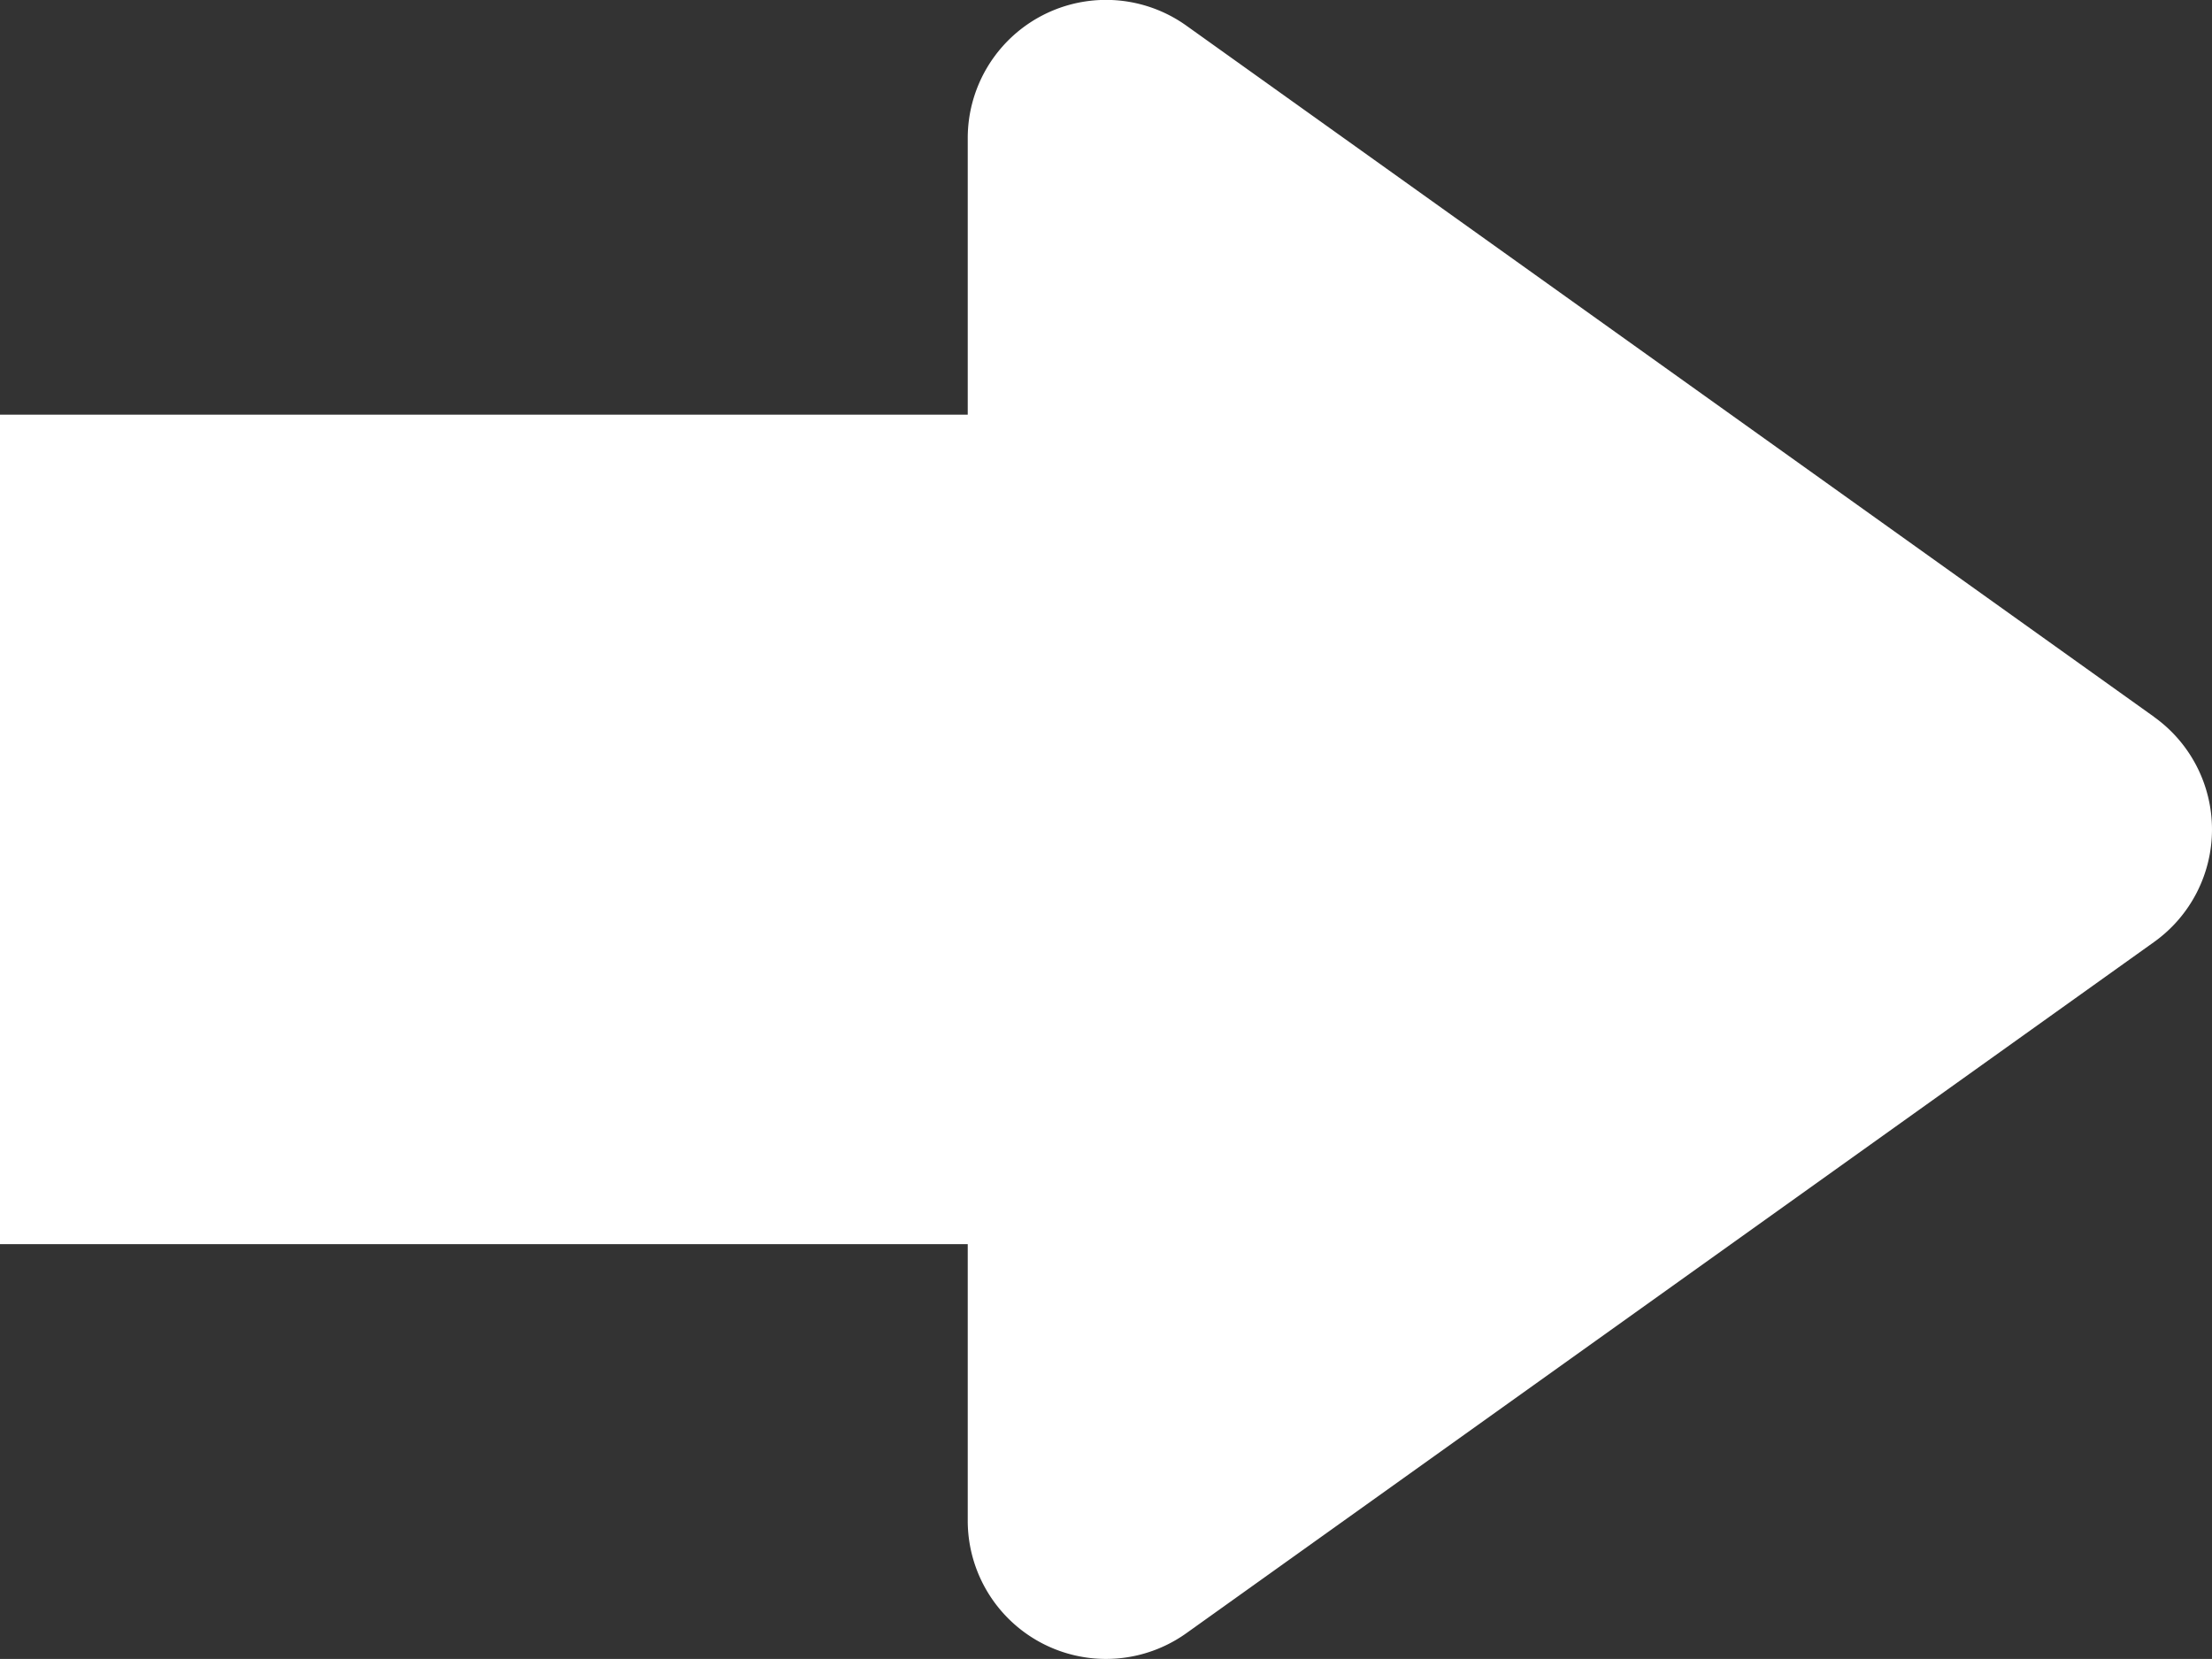 <svg xmlns="http://www.w3.org/2000/svg" width="19.774" height="14.83" viewBox="0 0 19.774 14.83"><rect x="0" y="0" width="19.774" height="14.83" fill="#333333" stroke="none"/><g transform="translate(-526.613 -1596.585)"><path d="M19.257,6.47,10.605.29A1.236,1.236,0,0,0,8.651,1.3V3.768H0v7.415H8.651v2.472a1.236,1.236,0,0,0,1.954,1.006l8.651-6.179a1.236,1.236,0,0,0,0-2.012Z" transform="translate(526.613 1596.524)" fill="#fff"/></g></svg>